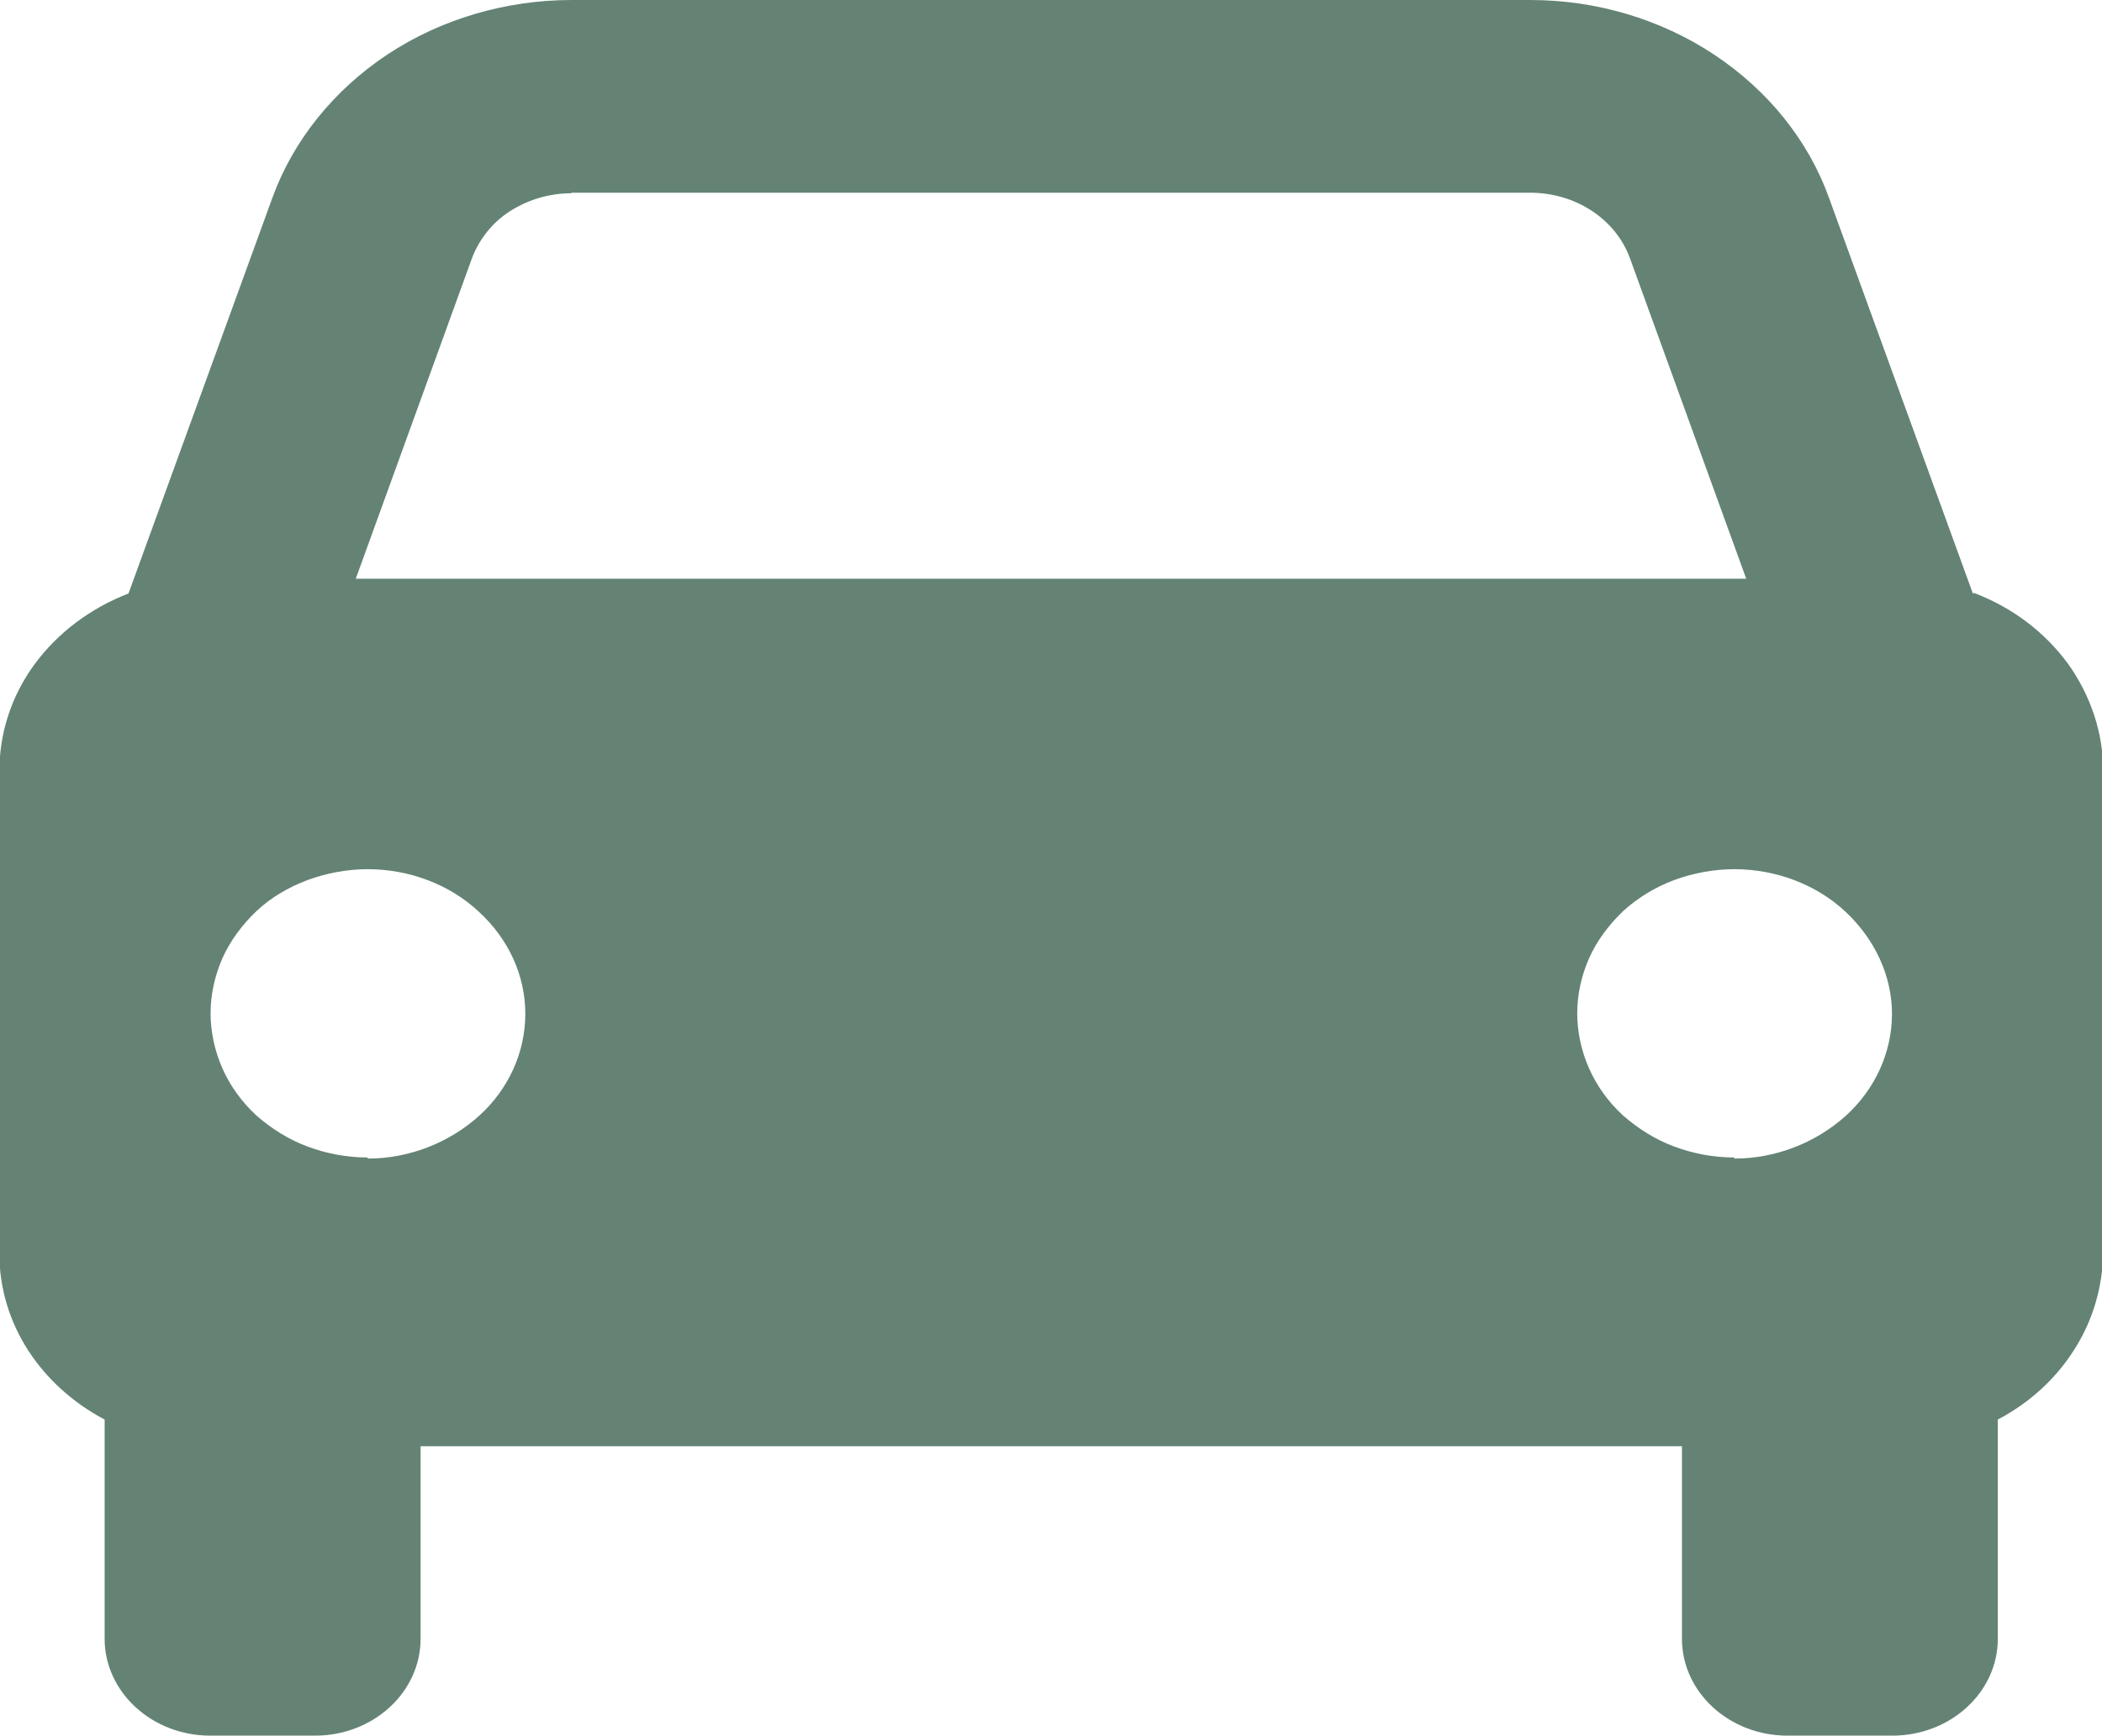 <svg width="23" height="19" viewBox="0 0 23 19" fill="none" xmlns="http://www.w3.org/2000/svg">
<g clip-path="url(#clip0_133_213)">
<g clip-path="url(#clip1_133_213)">
<path d="M21.587 6.495L20.012 2.163C19.784 1.53 19.341 0.986 18.755 0.597C18.169 0.209 17.466 0 16.744 0H6.256C5.533 0 4.824 0.209 4.238 0.597C3.652 0.986 3.209 1.536 2.981 2.163L1.406 6.495C0.989 6.656 0.631 6.925 0.377 7.271C0.123 7.618 -0.007 8.024 -0.007 8.442V13.718C-0.007 14.495 0.455 15.17 1.145 15.535V17.936C1.145 18.217 1.269 18.486 1.484 18.683C1.699 18.881 1.992 18.994 2.298 18.994H3.45C3.756 18.994 4.049 18.881 4.264 18.683C4.479 18.486 4.602 18.217 4.602 17.936V15.827H18.404V17.936C18.404 18.217 18.527 18.486 18.742 18.683C18.957 18.881 19.25 18.994 19.556 18.994H20.708C21.014 18.994 21.307 18.881 21.522 18.683C21.737 18.486 21.86 18.217 21.86 17.936V15.535C22.212 15.349 22.498 15.086 22.7 14.764C22.902 14.447 23.006 14.083 23.013 13.712V8.436C23.013 8.018 22.876 7.612 22.629 7.265C22.375 6.919 22.023 6.65 21.6 6.489L21.587 6.495ZM6.256 2.109H16.744C17.238 2.109 17.681 2.396 17.837 2.832L19.107 6.333H3.893L5.162 2.832C5.24 2.623 5.383 2.438 5.579 2.312C5.774 2.187 6.008 2.115 6.249 2.115L6.256 2.109ZM4.023 12.667C3.795 12.667 3.574 12.625 3.365 12.547C3.157 12.47 2.968 12.35 2.805 12.207C2.643 12.057 2.519 11.884 2.434 11.693C2.35 11.502 2.304 11.293 2.304 11.089C2.304 10.886 2.35 10.677 2.434 10.486C2.519 10.295 2.649 10.121 2.805 9.972C2.962 9.823 3.157 9.709 3.365 9.631C3.574 9.554 3.802 9.512 4.023 9.512C4.479 9.512 4.921 9.679 5.24 9.978C5.566 10.277 5.748 10.677 5.748 11.095C5.748 11.514 5.566 11.92 5.24 12.213C4.915 12.505 4.479 12.679 4.023 12.679V12.667ZM18.977 12.667C18.749 12.667 18.527 12.625 18.319 12.547C18.111 12.47 17.922 12.35 17.759 12.207C17.596 12.057 17.473 11.884 17.388 11.693C17.303 11.502 17.258 11.293 17.258 11.089C17.258 10.886 17.303 10.677 17.388 10.486C17.473 10.295 17.603 10.121 17.759 9.972C17.922 9.823 18.111 9.709 18.319 9.631C18.527 9.554 18.755 9.512 18.977 9.512C19.432 9.512 19.875 9.679 20.194 9.978C20.513 10.277 20.702 10.677 20.702 11.095C20.702 11.514 20.519 11.92 20.194 12.213C19.868 12.505 19.432 12.679 18.977 12.679V12.667Z" fill="#648374"/>
</g>
</g>
<defs>
<clipPath id="clip0_133_213">
<rect width="23" height="19" fill="white" transform="matrix(-1 0 0 1 23 0)"/>
</clipPath>
<clipPath id="clip1_133_213">
<rect width="23" height="19" fill="white"/>
</clipPath>
</defs>
</svg>
